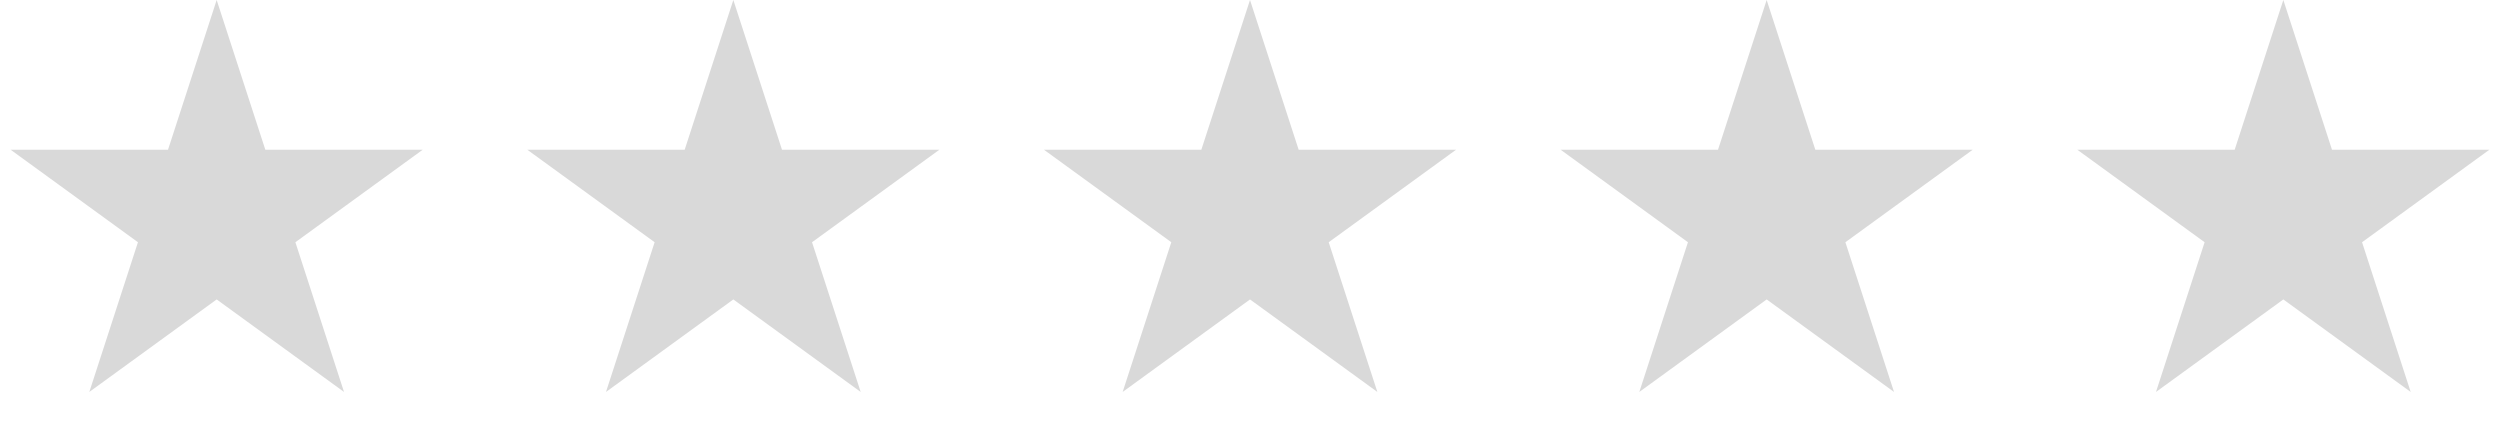 <svg width="150" height="26" viewBox="0 0 150 26" fill="none" xmlns="http://www.w3.org/2000/svg">
<path d="M13 0L15.919 8.983H25.364L17.723 14.534L20.641 23.517L13 17.966L5.359 23.517L8.277 14.534L0.636 8.983H10.081L13 0Z" fill="#D9D9D9"/>
<path d="M44 0L46.919 8.983H56.364L48.722 14.534L51.641 23.517L44 17.966L36.359 23.517L39.278 14.534L31.636 8.983H41.081L44 0Z" fill="#D9D9D9"/>
<path d="M75 0L77.919 8.983H87.364L79.722 14.534L82.641 23.517L75 17.966L67.359 23.517L70.278 14.534L62.636 8.983H72.081L75 0Z" fill="#D9D9D9"/>
<path d="M106 0L108.919 8.983H118.364L110.723 14.534L113.641 23.517L106 17.966L98.359 23.517L101.277 14.534L93.636 8.983H103.081L106 0Z" fill="#D9D9D9"/>
<path d="M137 0L139.919 8.983H149.364L141.723 14.534L144.641 23.517L137 17.966L129.359 23.517L132.277 14.534L124.636 8.983H134.081L137 0Z" fill="#D9D9D9"/>
</svg>
